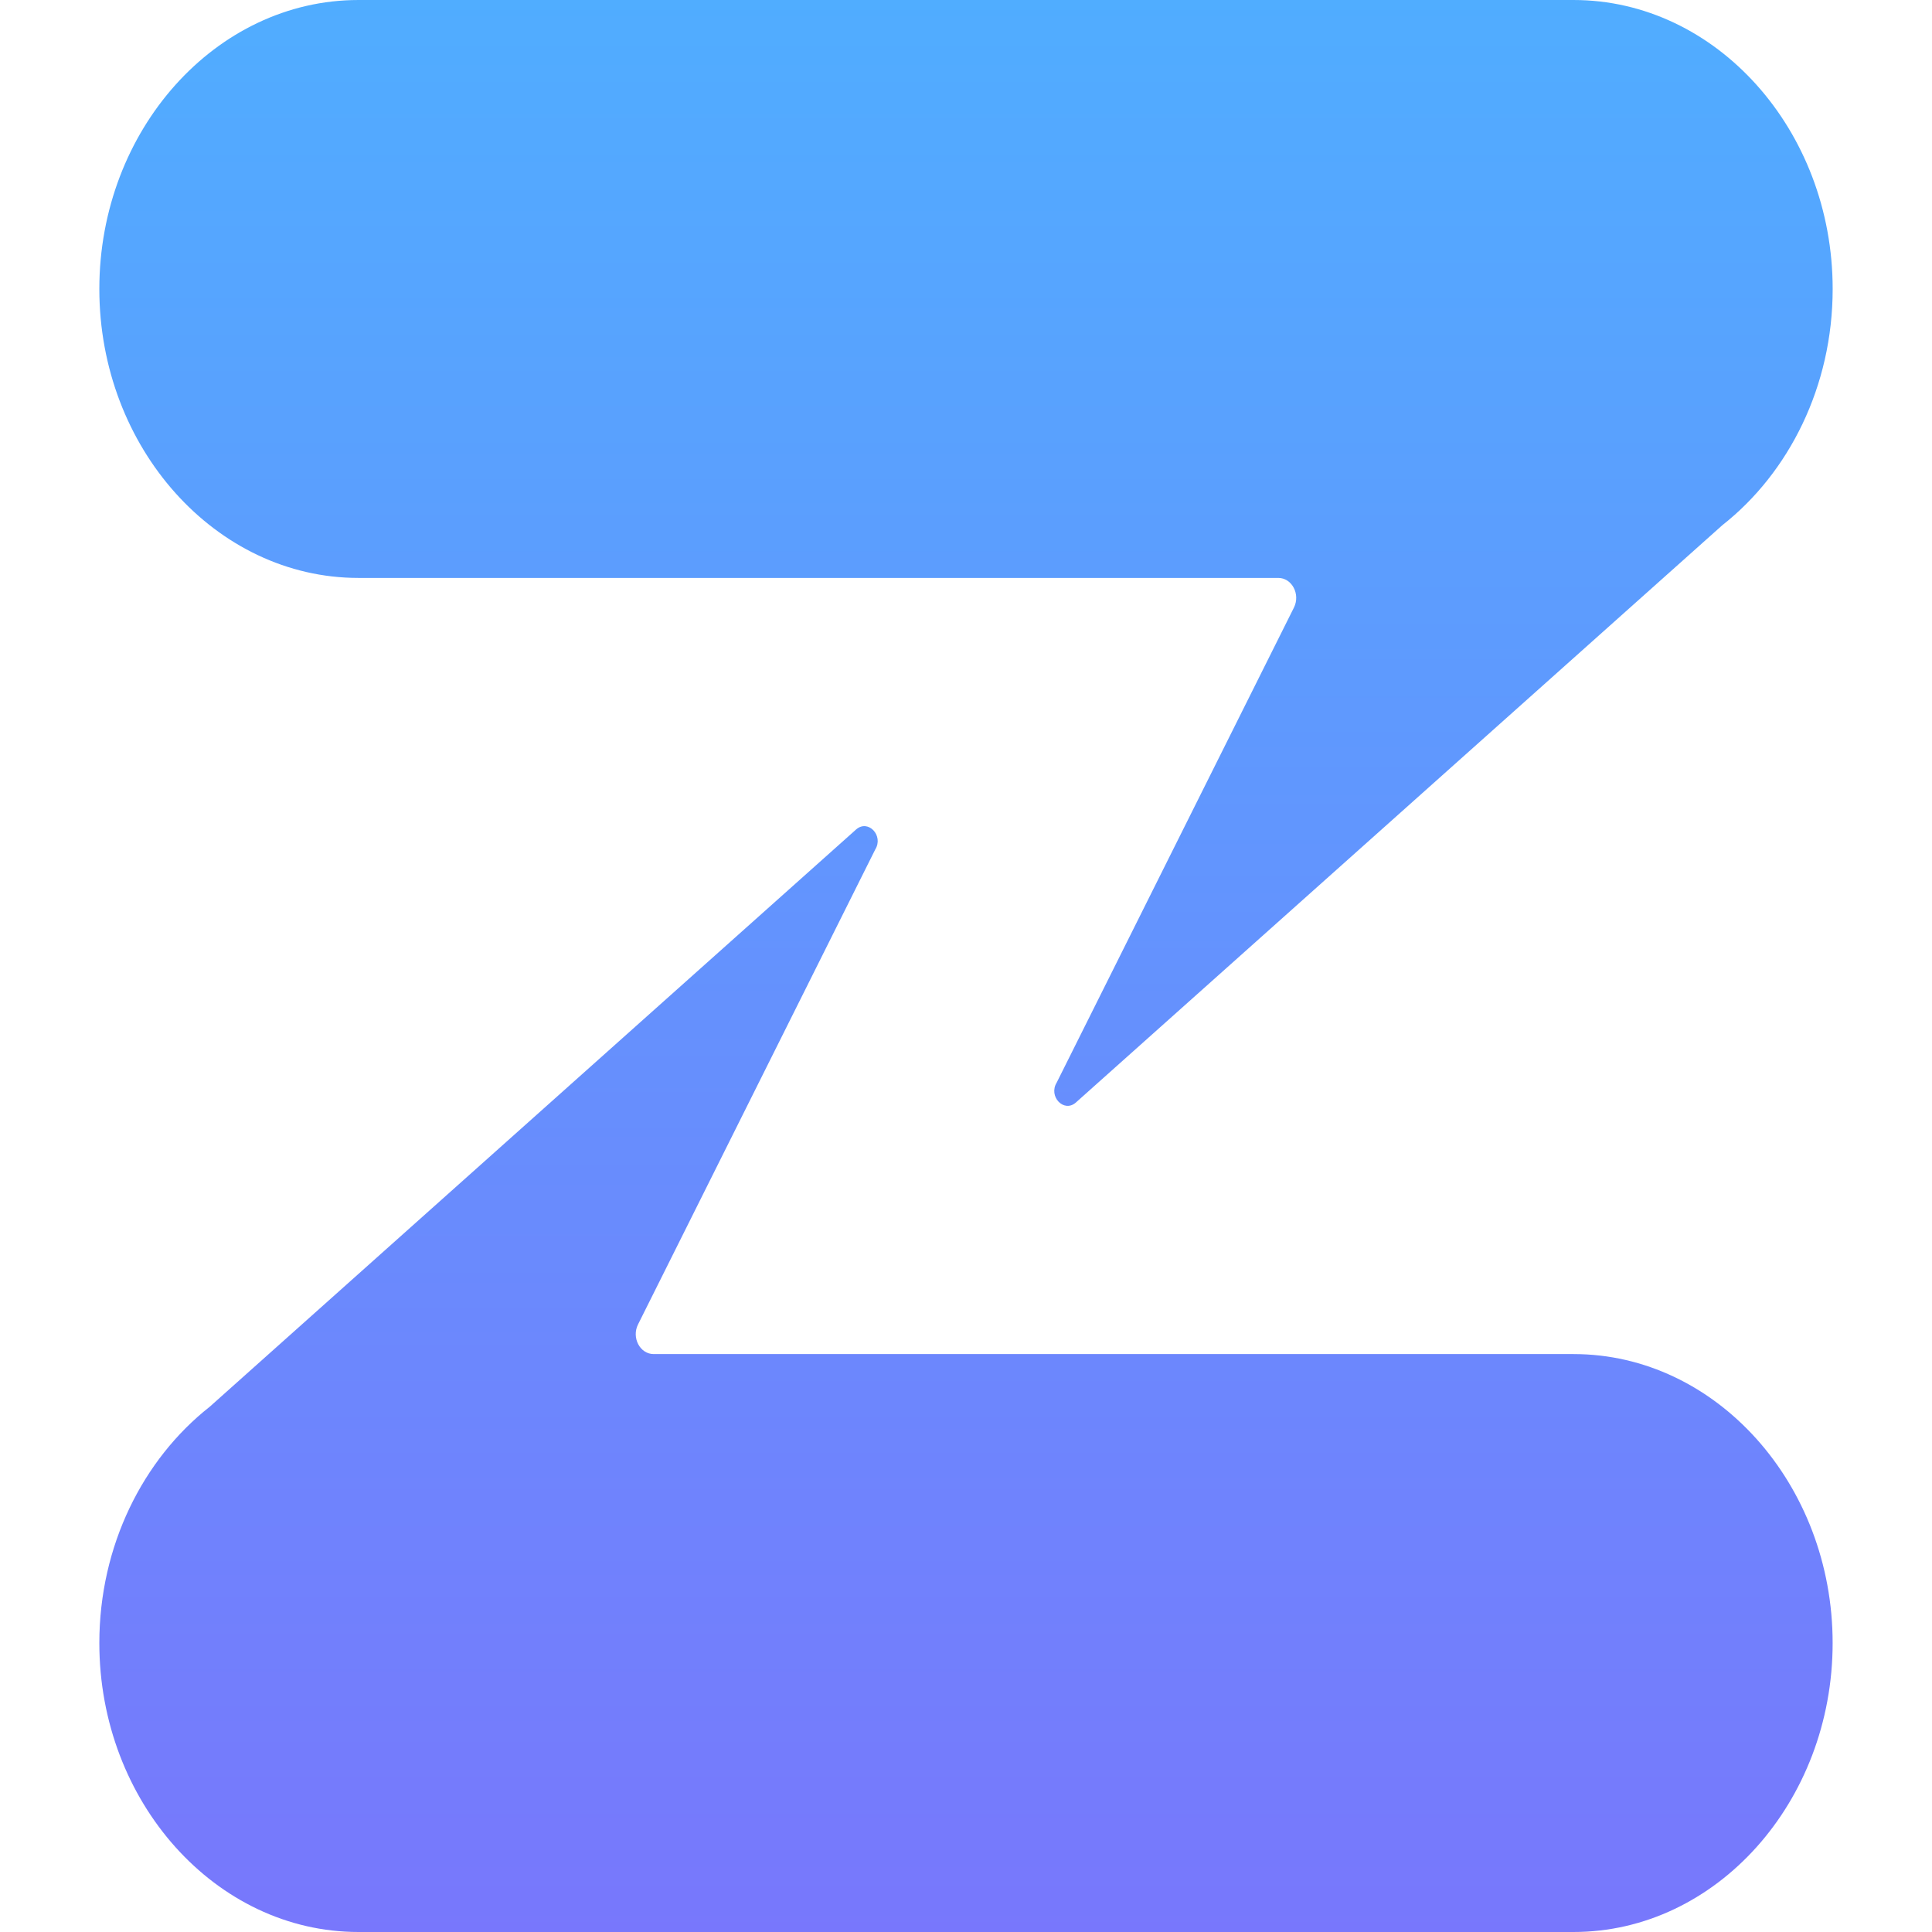 <svg xmlns="http://www.w3.org/2000/svg" viewBox="49.99 49.99 673.14 673.14"><linearGradient id="a" x1="0" x2="0" y1="0" y2="1"><stop offset="0" stop-color="#50adff"/><stop offset="1" stop-color="#7877fc"/></linearGradient><path fill="url(#a)" d="M688.52 150.67c0 33.91-15.23 64.04-38.44 82.31L424.79 434.17c-4.18 3.59-9.62-2.19-6.61-7.03l82.64-165.46c2.31-4.63-.69-10.33-5.44-10.33H174.86c-49.64 0-90.26-45.31-90.26-100.68 0-55.37 40.62-100.68 90.26-100.68h423.39c49.65 0 90.27 45.31 90.27 100.68zM174.86 723.13h423.39c49.64 0 90.26-45.31 90.26-100.68 0-55.37-40.62-100.68-90.26-100.68H277.73c-4.75 0-7.76-5.7-5.44-10.33l82.64-165.46c3.01-4.83-2.42-10.62-6.61-7.03L123.04 540.14c-23.21 18.27-38.44 48.4-38.44 82.31 0 55.37 40.62 100.68 90.26 100.68z"/></svg>